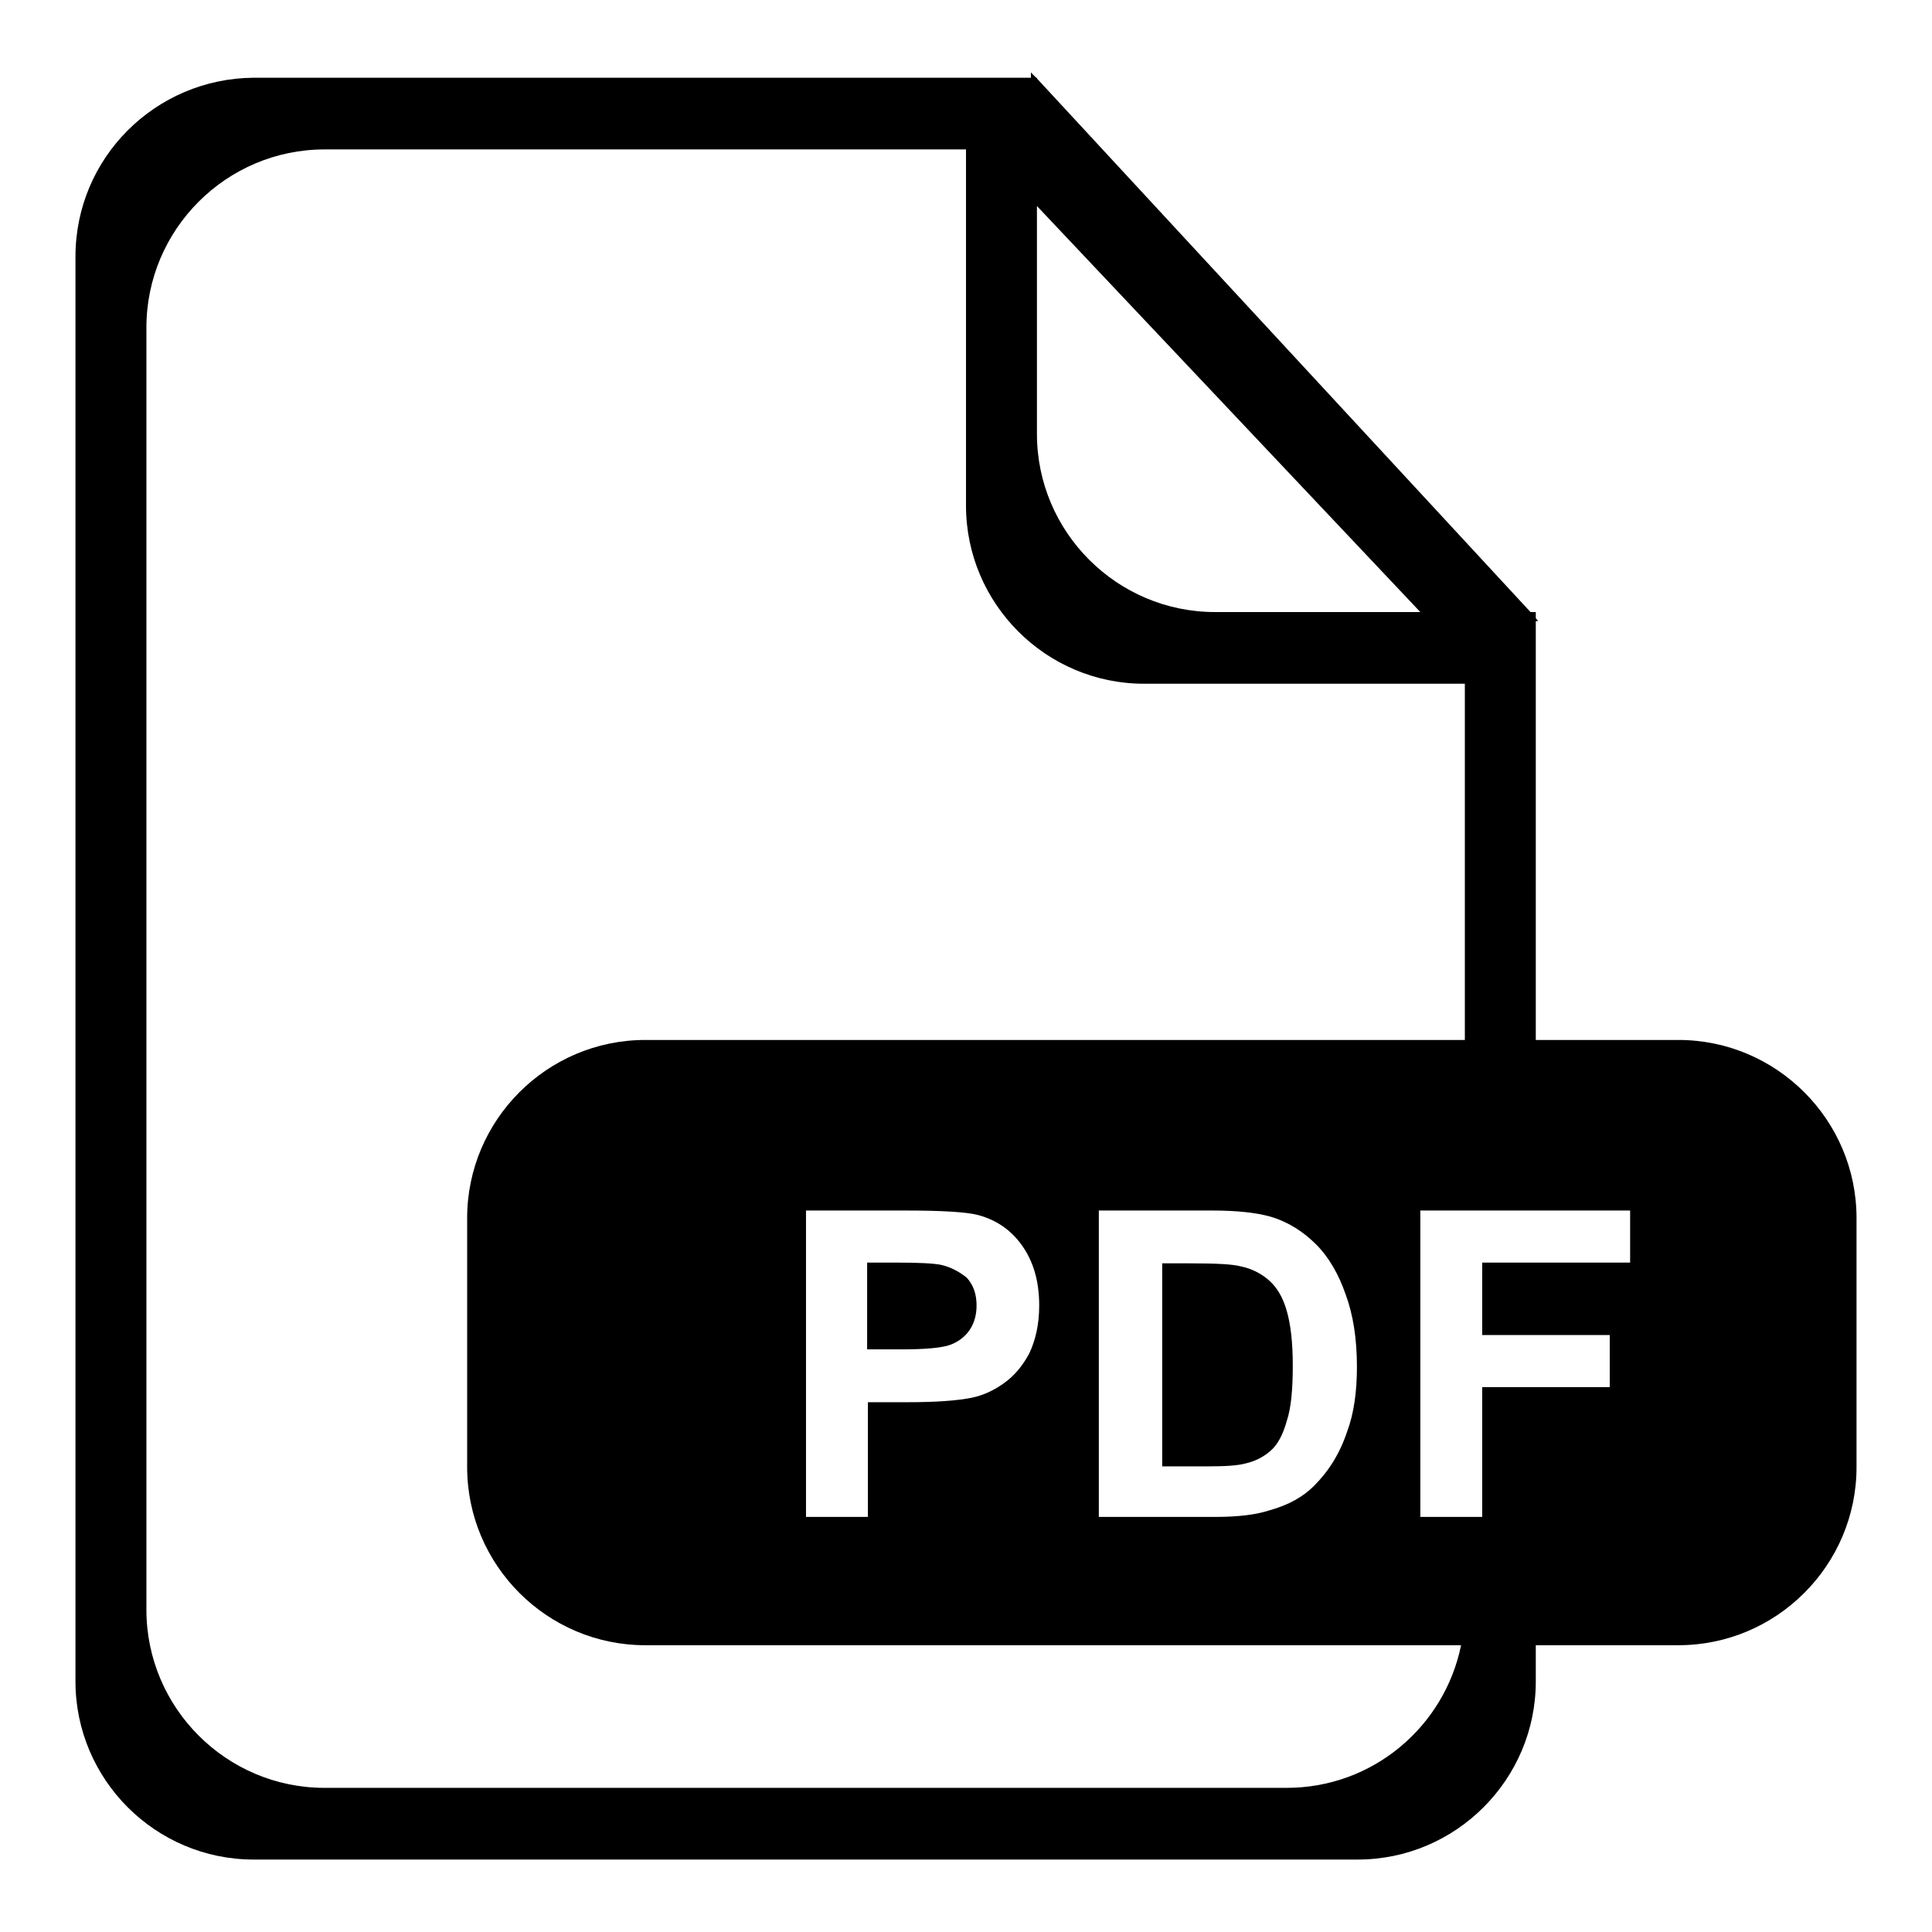 <?xml version="1.0" encoding="utf-8"?>
<!-- Svg Vector Icons : http://www.onlinewebfonts.com/icon -->
<!DOCTYPE svg PUBLIC "-//W3C//DTD SVG 1.1//EN" "http://www.w3.org/Graphics/SVG/1.1/DTD/svg11.dtd">
<svg version="1.1" xmlns="http://www.w3.org/2000/svg" xmlns:xlink="http://www.w3.org/1999/xlink" x="0px" y="0px" viewBox="0 0 256 256" enable-background="new 0 0 256 256" xml:space="preserve">
<g><g><path fill="#000000" d="M168.2,169.7c-1-0.9-2.3-1.6-3.8-1.9c-1.1-0.3-3.4-0.4-6.7-0.4H154v26.9h6.1c2.3,0,3.9-0.1,5-0.4c1.3-0.3,2.4-0.9,3.3-1.7s1.6-2.1,2.1-3.9c0.6-1.8,0.8-4.3,0.8-7.4c0-3.1-0.3-5.5-0.8-7.2C170,171.9,169.2,170.6,168.2,169.7 M222.4,137.8h-18.9V82.3h0.3l-0.3-0.4v-0.8h-0.7l-65.4-70.7v-0.1h-0.1l-0.7-0.7v0.7H33.6C20.6,10.4,10,20.9,10,34v188.8c0,13,10.6,23.6,23.6,23.6h146.3c13,0,23.6-10.6,23.6-23.6V218h18.9c13,0,23.6-10.6,23.6-23.6v-33C246,148.4,235.4,137.8,222.4,137.8 M137.4,27.3l50.8,53.8H161c-13,0-23.6-10.6-23.6-23.6V27.3z M170.5,236.9H43c-13,0-23.6-10.6-23.6-23.6V43.4c0-13,10.6-23.6,23.6-23.6h85V67c0,13,10.6,23.6,23.6,23.6h42.5v47.2H85.5c-13,0-23.6,10.6-23.6,23.6v33c0,13,10.6,23.6,23.6,23.6h108.1C191.4,228.8,181.9,236.9,170.5,236.9 M179.8,181.1c0,3.3-0.4,6.2-1.3,8.6c-1,3-2.5,5.3-4.4,7.2c-1.4,1.4-3.3,2.5-5.8,3.2c-1.8,0.6-4.2,0.9-7.3,0.9h-15.4v-40.6h15c3.4,0,5.9,0.3,7.7,0.8c2.4,0.7,4.4,2,6.1,3.7s3,4,3.9,6.6C179.3,174.2,179.8,177.4,179.8,181.1 M137.7,173c0,2.5-0.5,4.6-1.3,6.3c-0.9,1.7-2,3-3.4,4s-2.8,1.6-4.2,1.9c-2,0.4-4.8,0.6-8.5,0.6h-5.3V201h-8.2v-40.6h13.1c5,0,8.2,0.2,9.7,0.6c2.3,0.6,4.3,1.9,5.8,4C136.9,167.1,137.7,169.7,137.7,173 M216,167.3h-19.6v9.6h16.9v6.9h-16.9V201h-8.2v-40.6H216V167.3z M124.7,167.6c-1-0.2-2.9-0.3-5.9-0.3h-3.9v11.5h4.5c3.2,0,5.4-0.2,6.5-0.6c1.1-0.4,2-1.1,2.6-2c0.6-0.9,0.9-2,0.9-3.2c0-1.5-0.4-2.7-1.3-3.7C127.1,168.5,126,167.9,124.7,167.6"/></g></g>
</svg>
